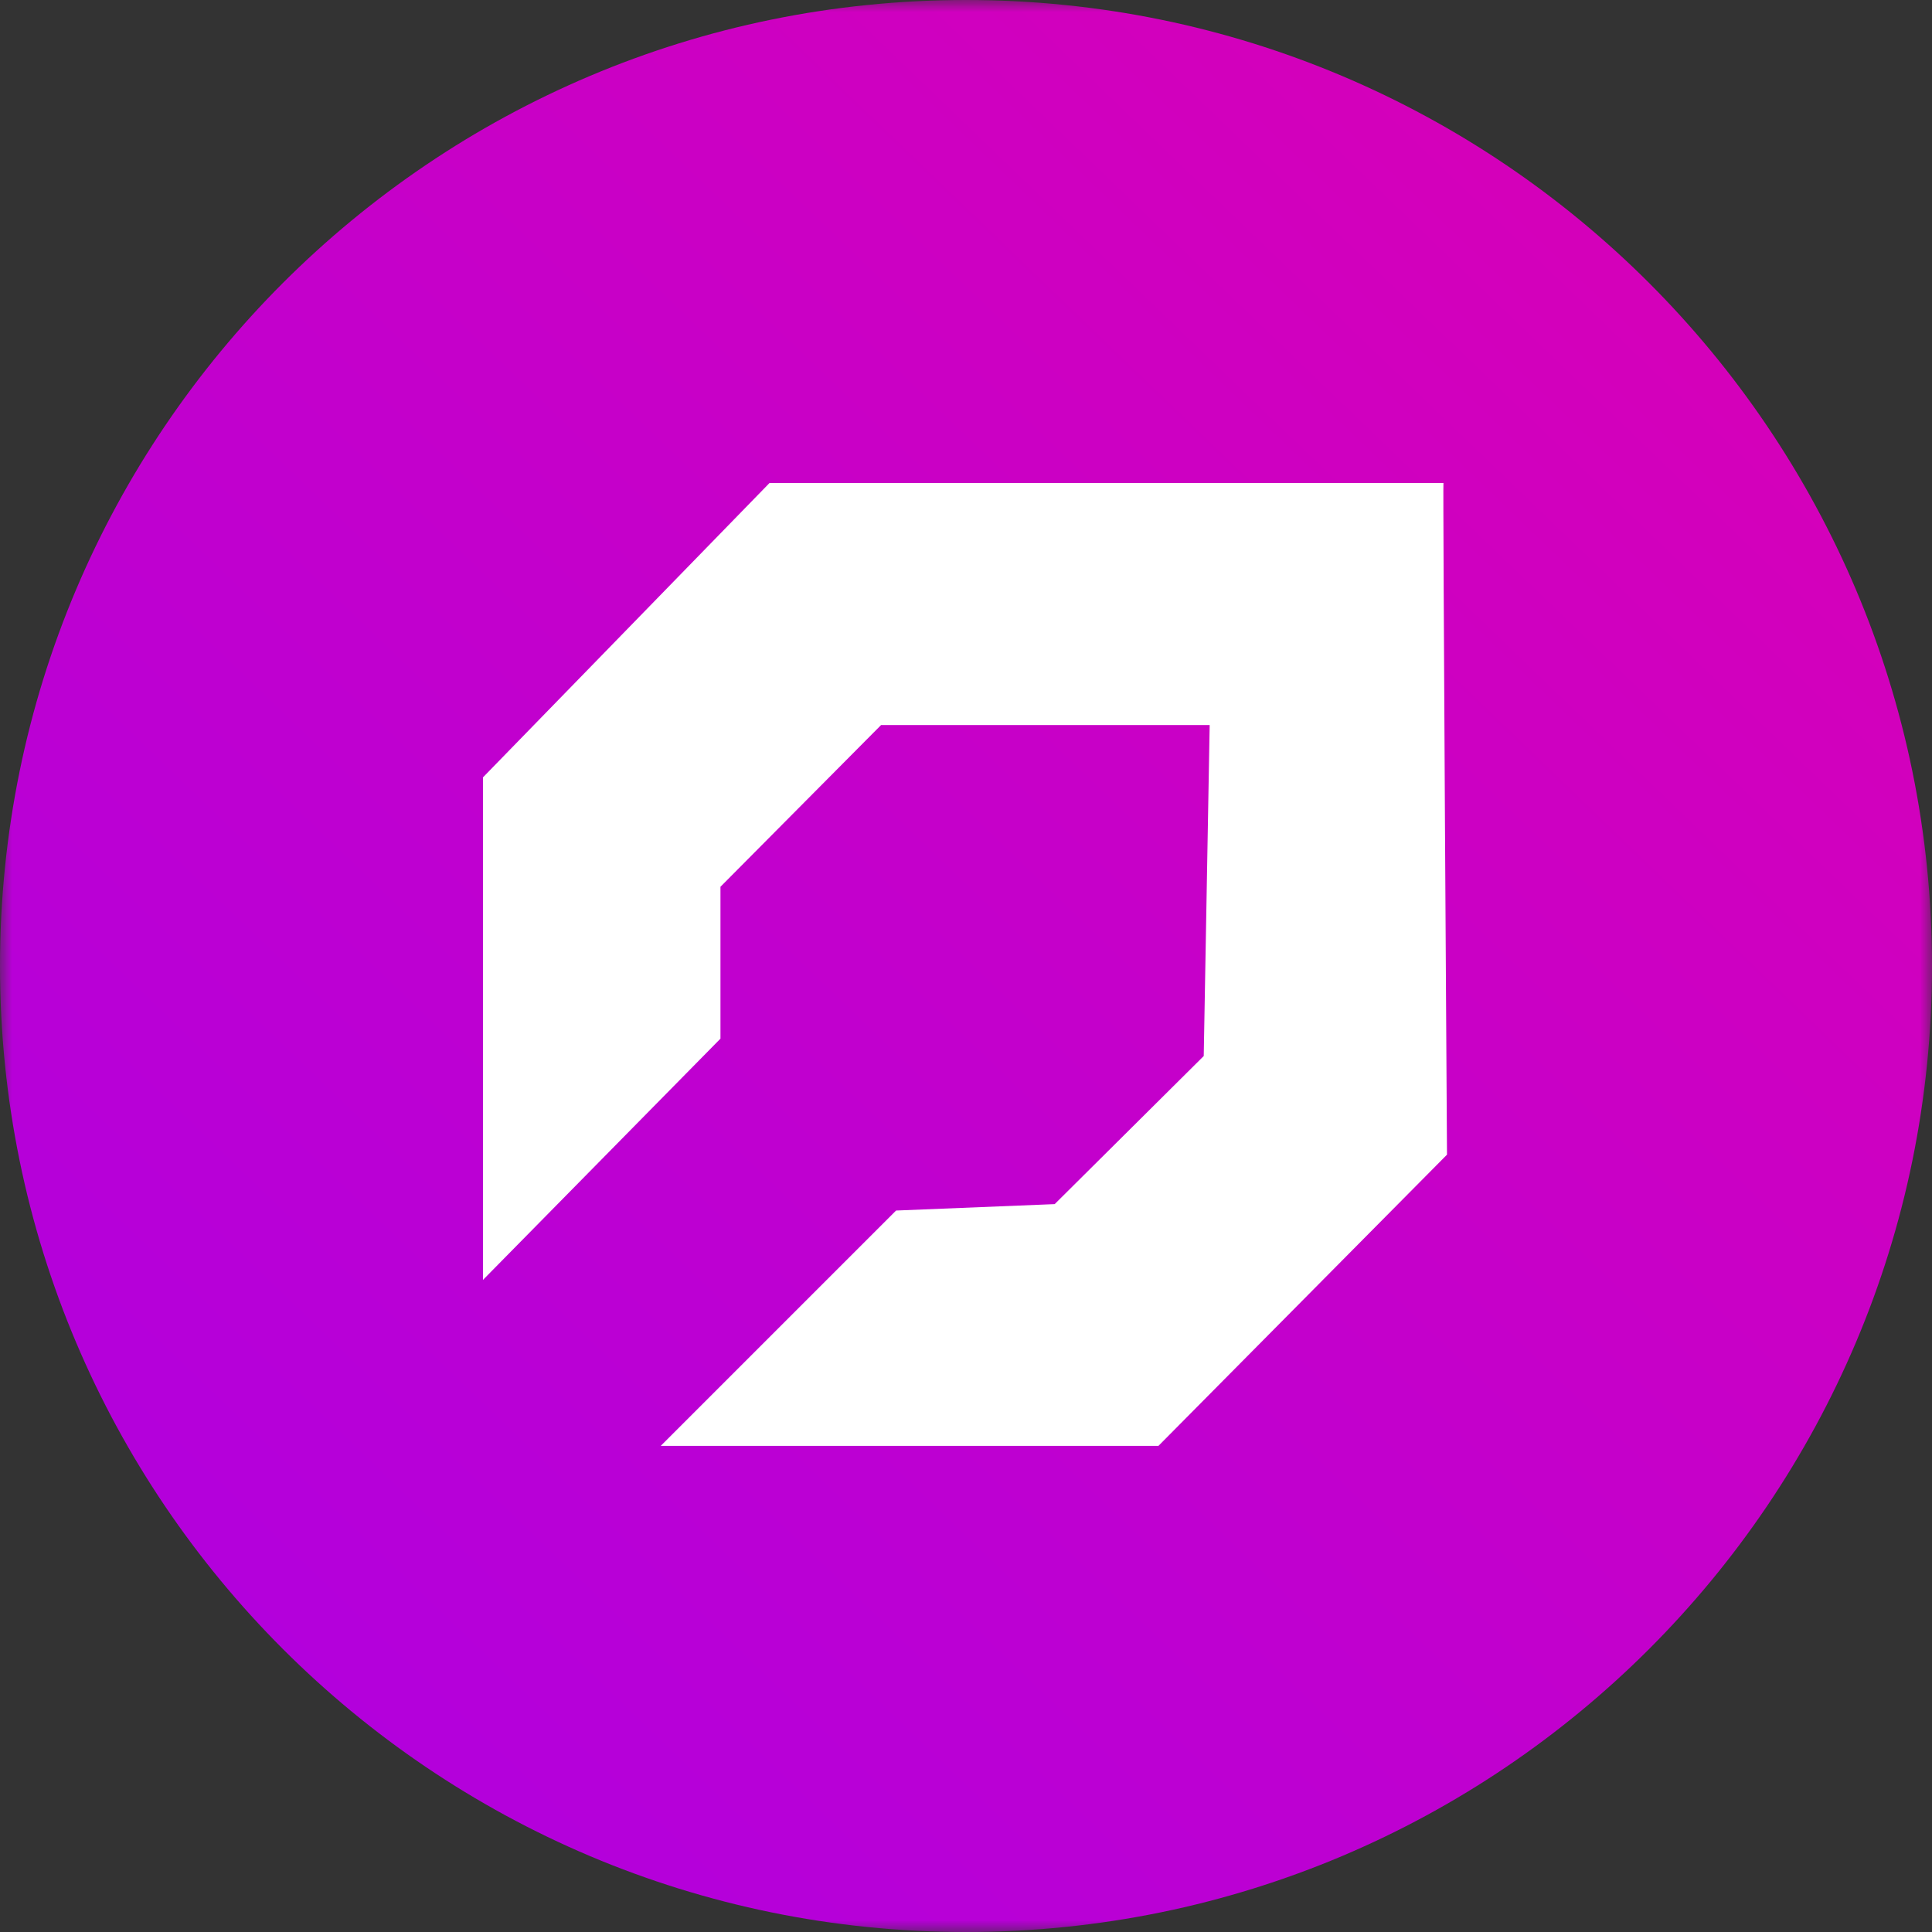 <svg width="80" height="80" viewBox="0 0 80 80" fill="none" xmlns="http://www.w3.org/2000/svg">
<rect x="0" y="0" width="80" height="80" fill="#333333" stroke="none"/>
<g id="THENA logo 1" clip-path="url(#clip0_12068_34813)">
<g id="Clip path group">
<mask id="mask0_12068_34813" style="mask-type:luminance" maskUnits="userSpaceOnUse" x="0" y="0" width="80" height="80">
<g id="clip0_1_13">
<path id="Vector" d="M80 0H0V80H80V0Z" fill="white"/>
</g>
</mask>
<g mask="url(#mask0_12068_34813)">
<g id="Group">
<path id="Vector_2" d="M40 80C62.091 80 80 62.091 80 40C80 17.909 62.091 0 40 0C17.909 0 0 17.909 0 40C0 62.091 17.909 80 40 80Z" fill="url(#paint0_linear_12068_34813)"/>
<path id="Vector_3" d="M31.864 20L20 32.188V52.997L29.833 43.008V36.719L36.484 30.022H50.09L49.844 43.728L43.672 49.86L37.104 50.126L27.36 59.87H47.969L59.917 47.812C59.917 47.812 59.739 20 59.77 20H31.864Z" fill="white"/>
</g>
</g>
</g>
</g>
<defs>
<linearGradient id="paint0_linear_12068_34813" x1="68.414" y1="6.713" x2="6.587" y2="70.967" gradientUnits="userSpaceOnUse">
<stop stop-color="#D600B8"/>
<stop offset="0.25" stop-color="#CD00C2"/>
<stop offset="0.5" stop-color="#C300CC"/>
<stop offset="0.75" stop-color="#BA00D5"/>
<stop offset="1" stop-color="#B100DE"/>
</linearGradient>
<clipPath id="clip0_12068_34813">
<rect width="80" height="80" fill="white"/>
</clipPath>
</defs>
</svg>

